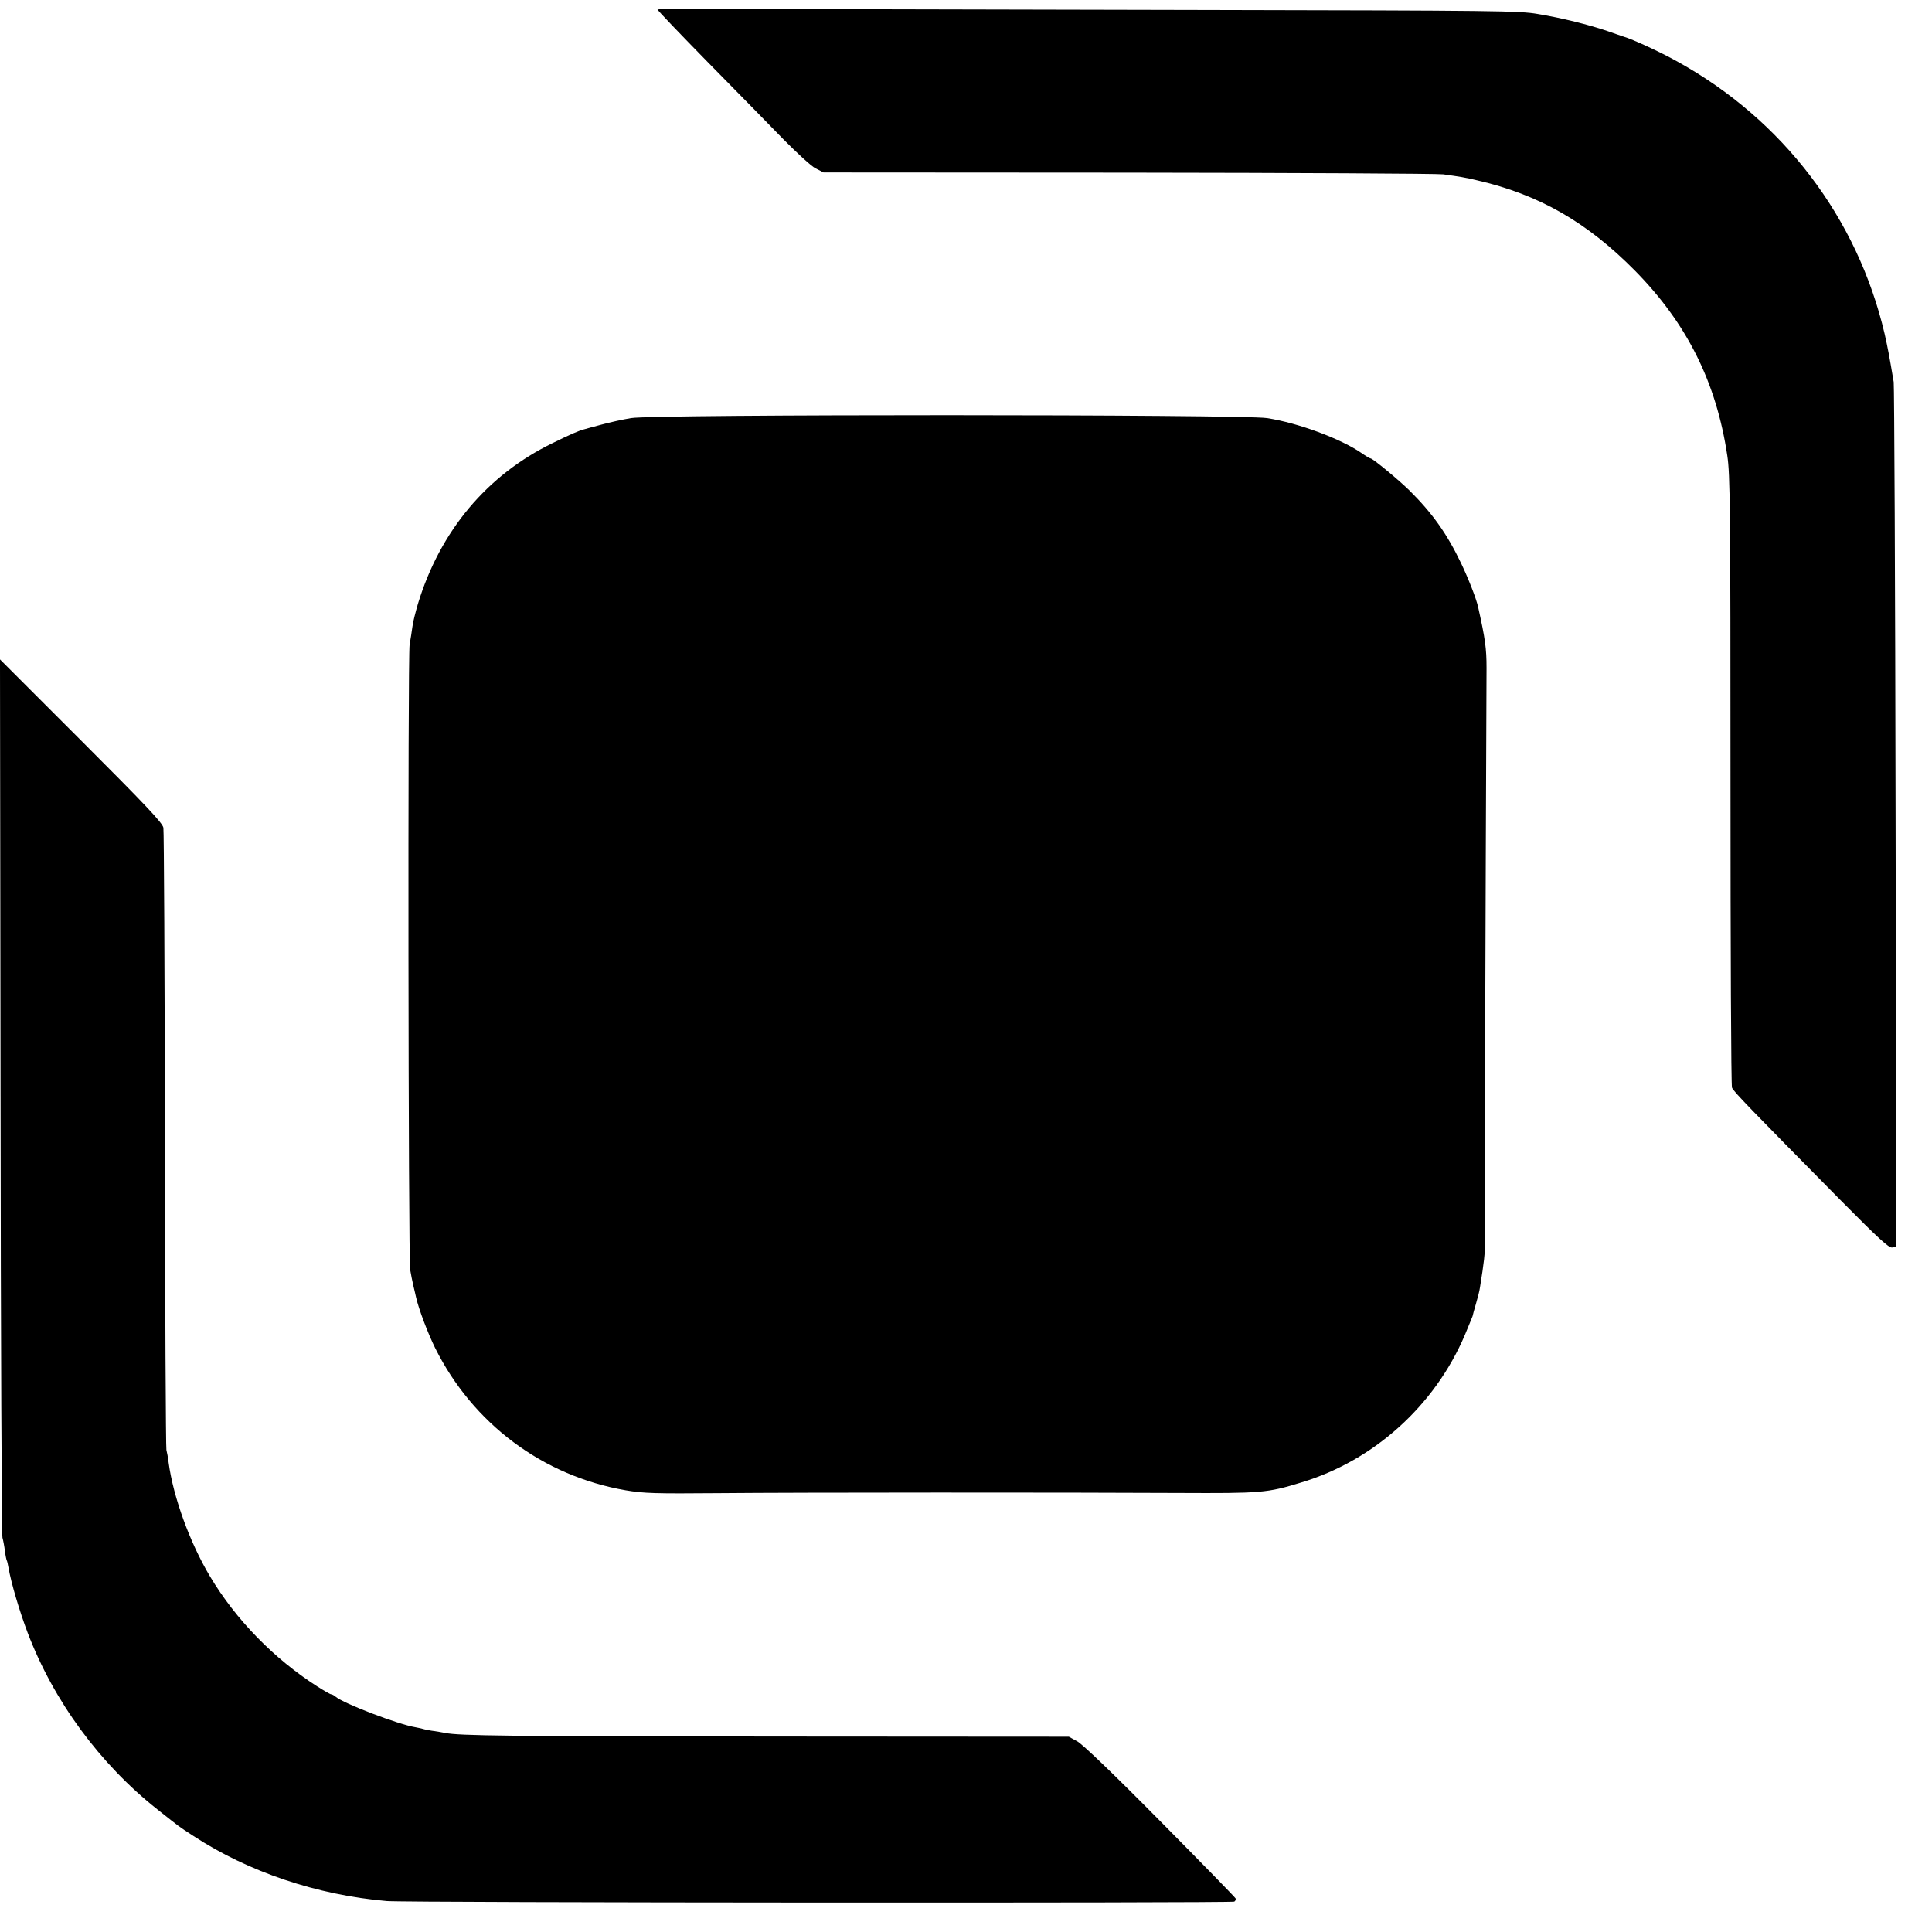 <?xml version="1.0" standalone="no"?>
<!DOCTYPE svg PUBLIC "-//W3C//DTD SVG 20010904//EN"
 "http://www.w3.org/TR/2001/REC-SVG-20010904/DTD/svg10.dtd">
<svg version="1.0" xmlns="http://www.w3.org/2000/svg"
 width="1024pt" height="1024pt" viewBox="0 0 1024 1024"
 preserveAspectRatio="xMidYMid meet">
<g transform="translate(0,1024) scale(0.1,-0.1)"
fill="#000000" stroke="none">
<path d="M3485 10190 c-2 -3 119 -129 268 -281 150 -152 329 -335 399 -407 71
-72 147 -142 170 -154 l43 -22 1615 -1 c888 -1 1640 -5 1670 -9 92 -13 112
-16 180 -32 326 -75 581 -221 835 -478 276 -280 432 -592 490 -981 15 -98 17
-280 17 -1719 0 -885 3 -1619 8 -1631 8 -20 92 -107 584 -605 192 -194 247
-244 264 -242 l23 3 -4 2272 c-2 1250 -7 2290 -10 2312 -24 143 -31 179 -48
255 -144 615 -539 1135 -1099 1444 -87 49 -239 119 -285 132 -5 2 -43 14 -84
29 -100 34 -243 70 -371 91 -97 17 -229 18 -1740 21 -899 2 -1925 4 -2278 5
-354 2 -645 1 -647 -2z"/>
<path d="M3345 8024 c-44 -7 -114 -23 -155 -34 -41 -11 -83 -22 -92 -25 -24
-5 -79 -29 -168 -73 -348 -169 -597 -465 -715 -853 -12 -41 -26 -95 -29 -120
-3 -24 -10 -67 -15 -96 -10 -64 -7 -3250 3 -3313 4 -25 12 -63 17 -85 5 -22
12 -49 14 -60 14 -63 63 -192 101 -269 200 -402 571 -679 1011 -755 96 -16
152 -18 493 -15 426 4 1856 4 2440 1 433 -2 466 0 645 55 387 116 709 407 869
782 21 50 39 95 41 100 1 6 9 36 18 66 9 30 19 69 21 85 22 137 27 177 27 253
0 48 0 317 0 597 0 281 2 931 4 1445 2 514 4 960 4 990 0 103 -7 154 -44 320
-9 44 -53 156 -91 235 -74 155 -152 265 -273 385 -57 56 -195 170 -206 170 -4
0 -26 13 -49 29 -110 76 -337 160 -501 185 -131 20 -3250 21 -3370 0z"/>
<path d="M3 4430 c1 -1273 6 -2326 10 -2340 4 -14 10 -45 13 -70 3 -25 8 -48
10 -51 2 -3 6 -20 9 -38 14 -81 59 -233 102 -346 138 -362 383 -695 688 -936
124 -98 107 -86 190 -140 292 -191 655 -313 1025 -345 97 -9 4479 -11 4492 -3
6 4 9 11 7 17 -2 5 -182 190 -400 410 -254 257 -412 408 -440 423 l-44 24
-1555 1 c-1422 1 -1676 4 -1750 19 -14 3 -40 7 -59 10 -18 2 -41 7 -50 9 -9 3
-31 8 -48 11 -92 15 -382 126 -424 162 -8 7 -19 13 -24 13 -5 0 -38 19 -74 42
-230 147 -432 355 -568 583 -107 179 -194 419 -219 601 -3 27 -9 58 -12 69 -3
11 -7 750 -8 1643 -1 893 -5 1638 -8 1655 -5 26 -95 121 -436 462 l-430 430 3
-2315z"/>
</g>
</svg>
